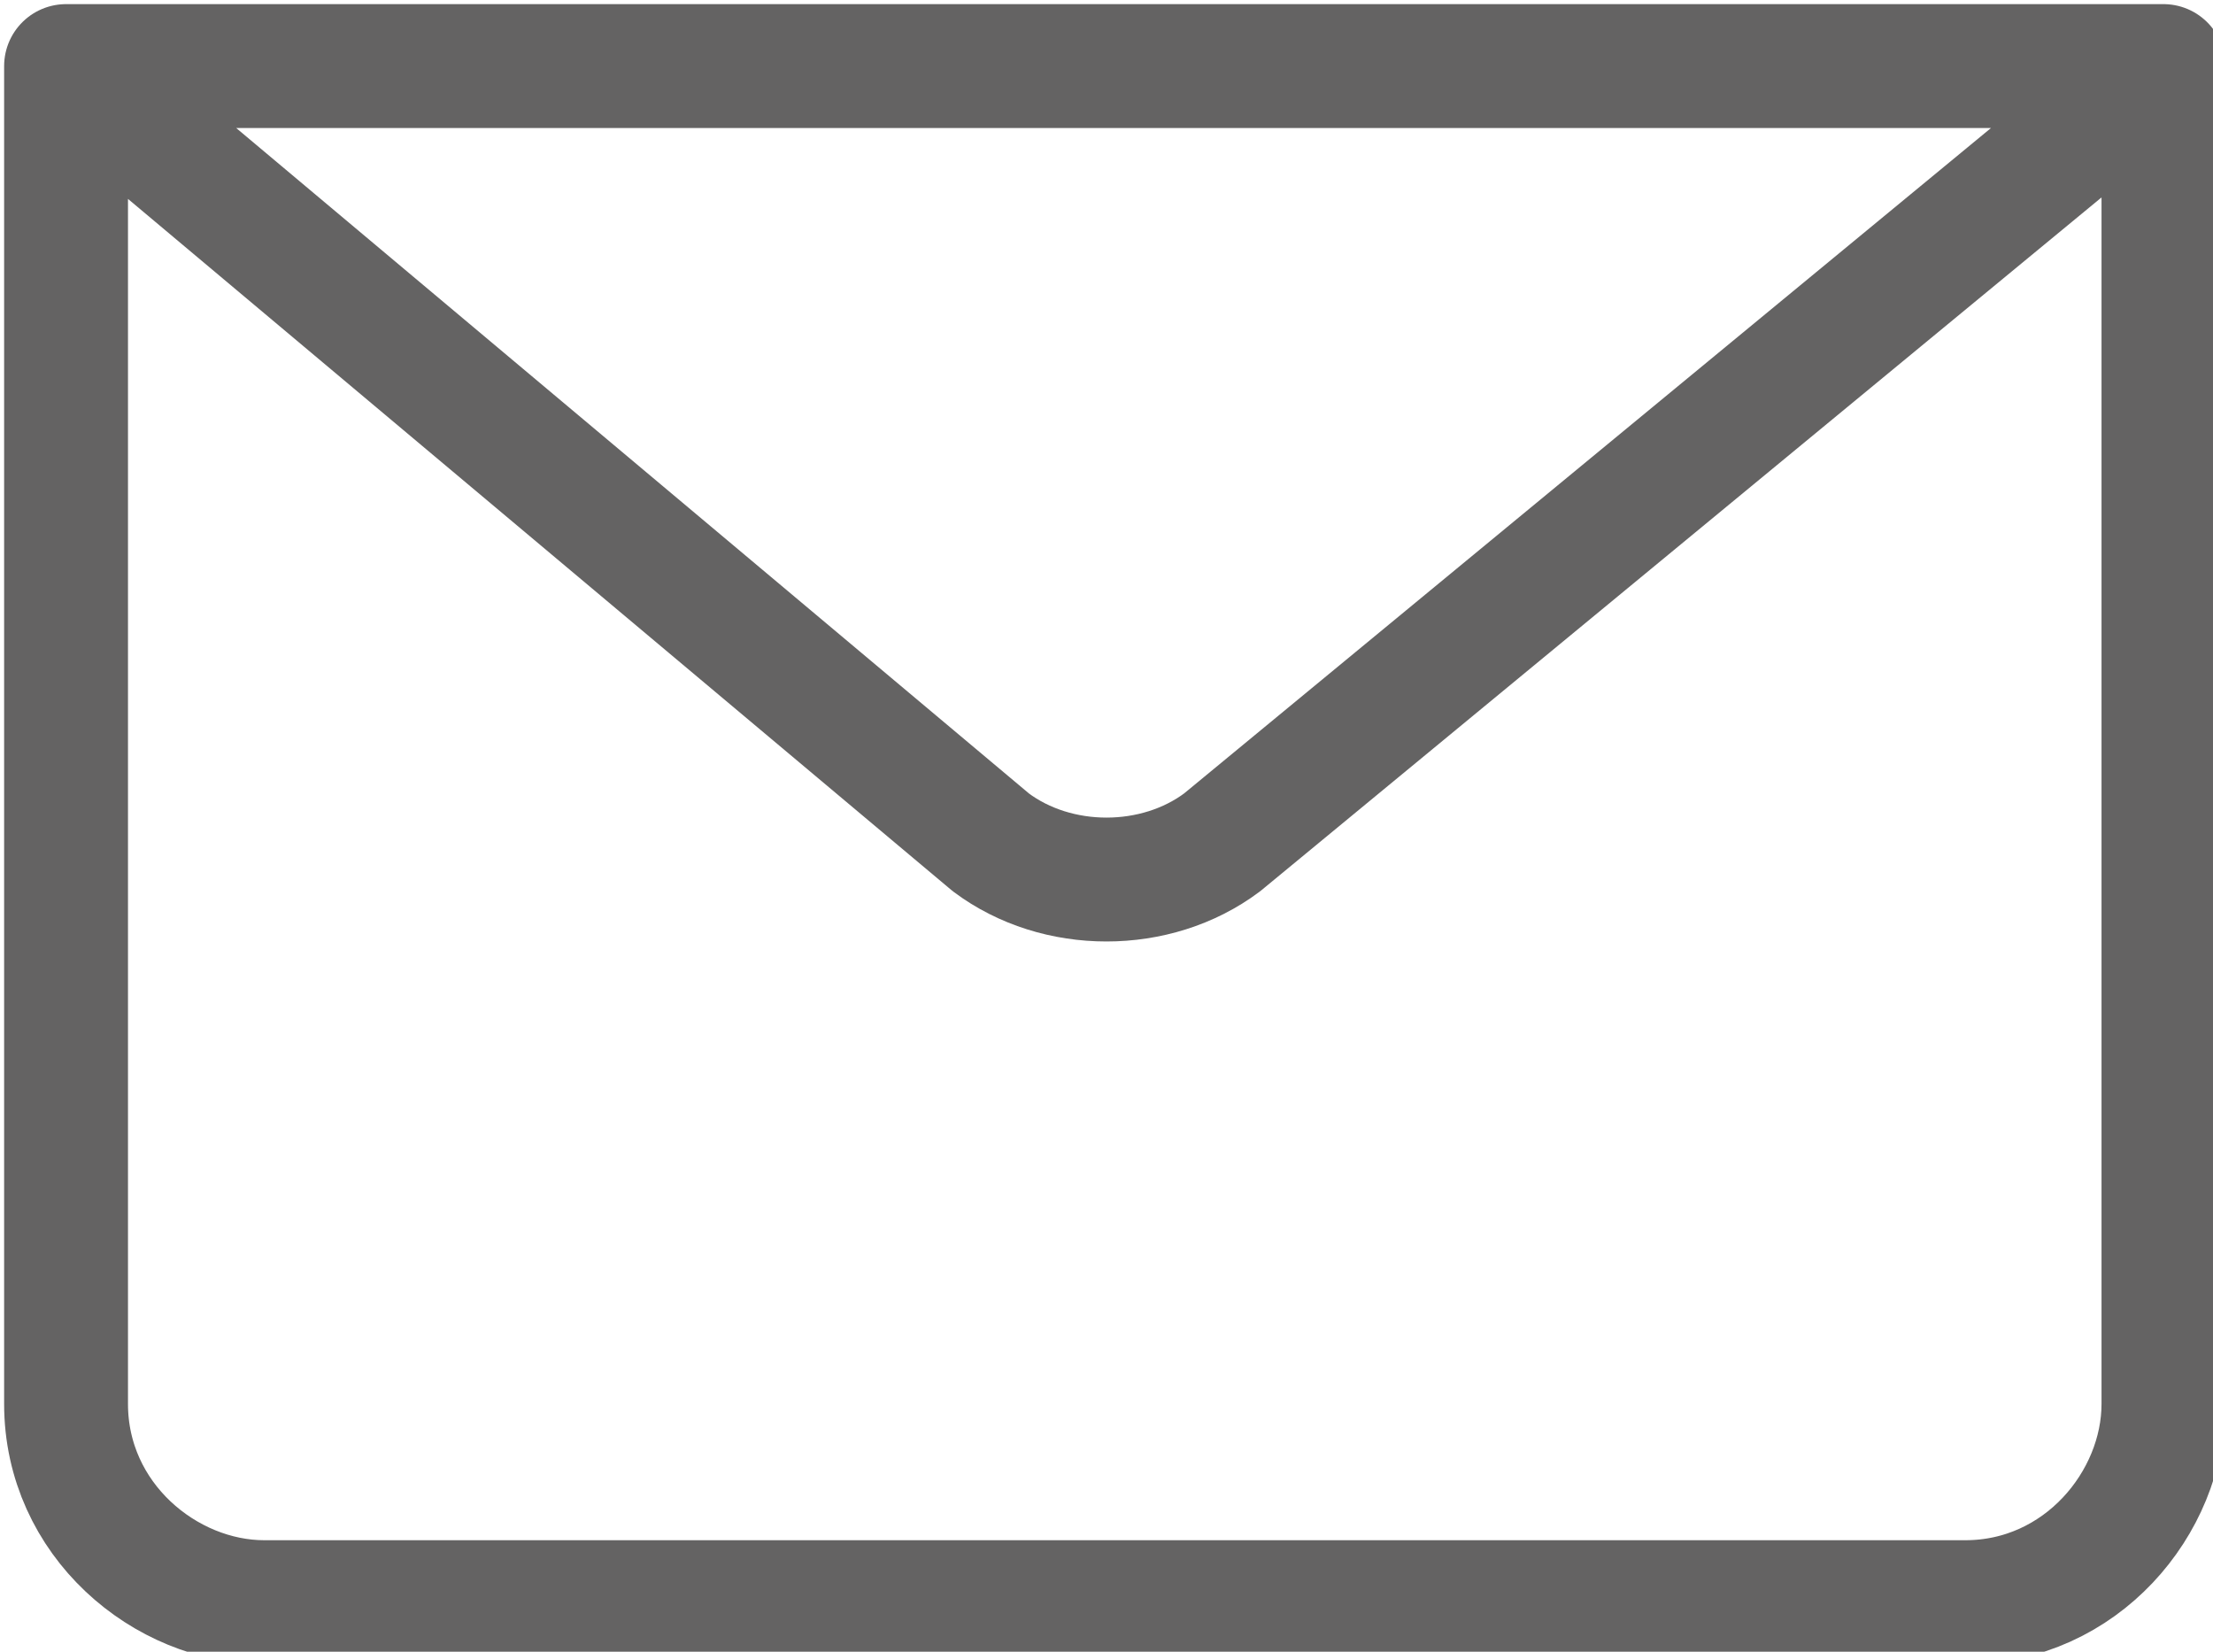 <?xml version="1.0" encoding="utf-8"?>
<!-- Generator: Adobe Illustrator 24.2.0, SVG Export Plug-In . SVG Version: 6.00 Build 0)  -->
<svg version="1.1" id="Ebene_1" xmlns="http://www.w3.org/2000/svg" xmlns:xlink="http://www.w3.org/1999/xlink" x="0px" y="0px"
	 viewBox="0 0 13.4 10" style="enable-background:new 0 0 13.4 10;" xml:space="preserve">
<style type="text/css">
	
		.st0{clip-path:url(#SVGID_2_);fill:none;stroke:#646363;stroke-width:0.75;stroke-linecap:round;stroke-linejoin:round;stroke-miterlimit:10;}
</style>
<g>
	<g>
		<defs>
			<rect id="SVGID_1_" width="13.4" height="10"/>
		</defs>
		<clipPath id="SVGID_2_">
			<use xlink:href="#SVGID_1_"  style="overflow:visible;"/>
		</clipPath>
		<path class="st0" d="M0.4,0.4h12.7 M13.1,0.4L7.4,5.1C7,5.4,6.4,5.4,6,5.1L0.4,0.4H13.1z M13.1,0.4v8.1c0,0.6-0.5,1.2-1.2,1.2H1.6
			C1,9.7,0.4,9.2,0.4,8.5V0.4"/>
	</g>
</g>
</svg>
